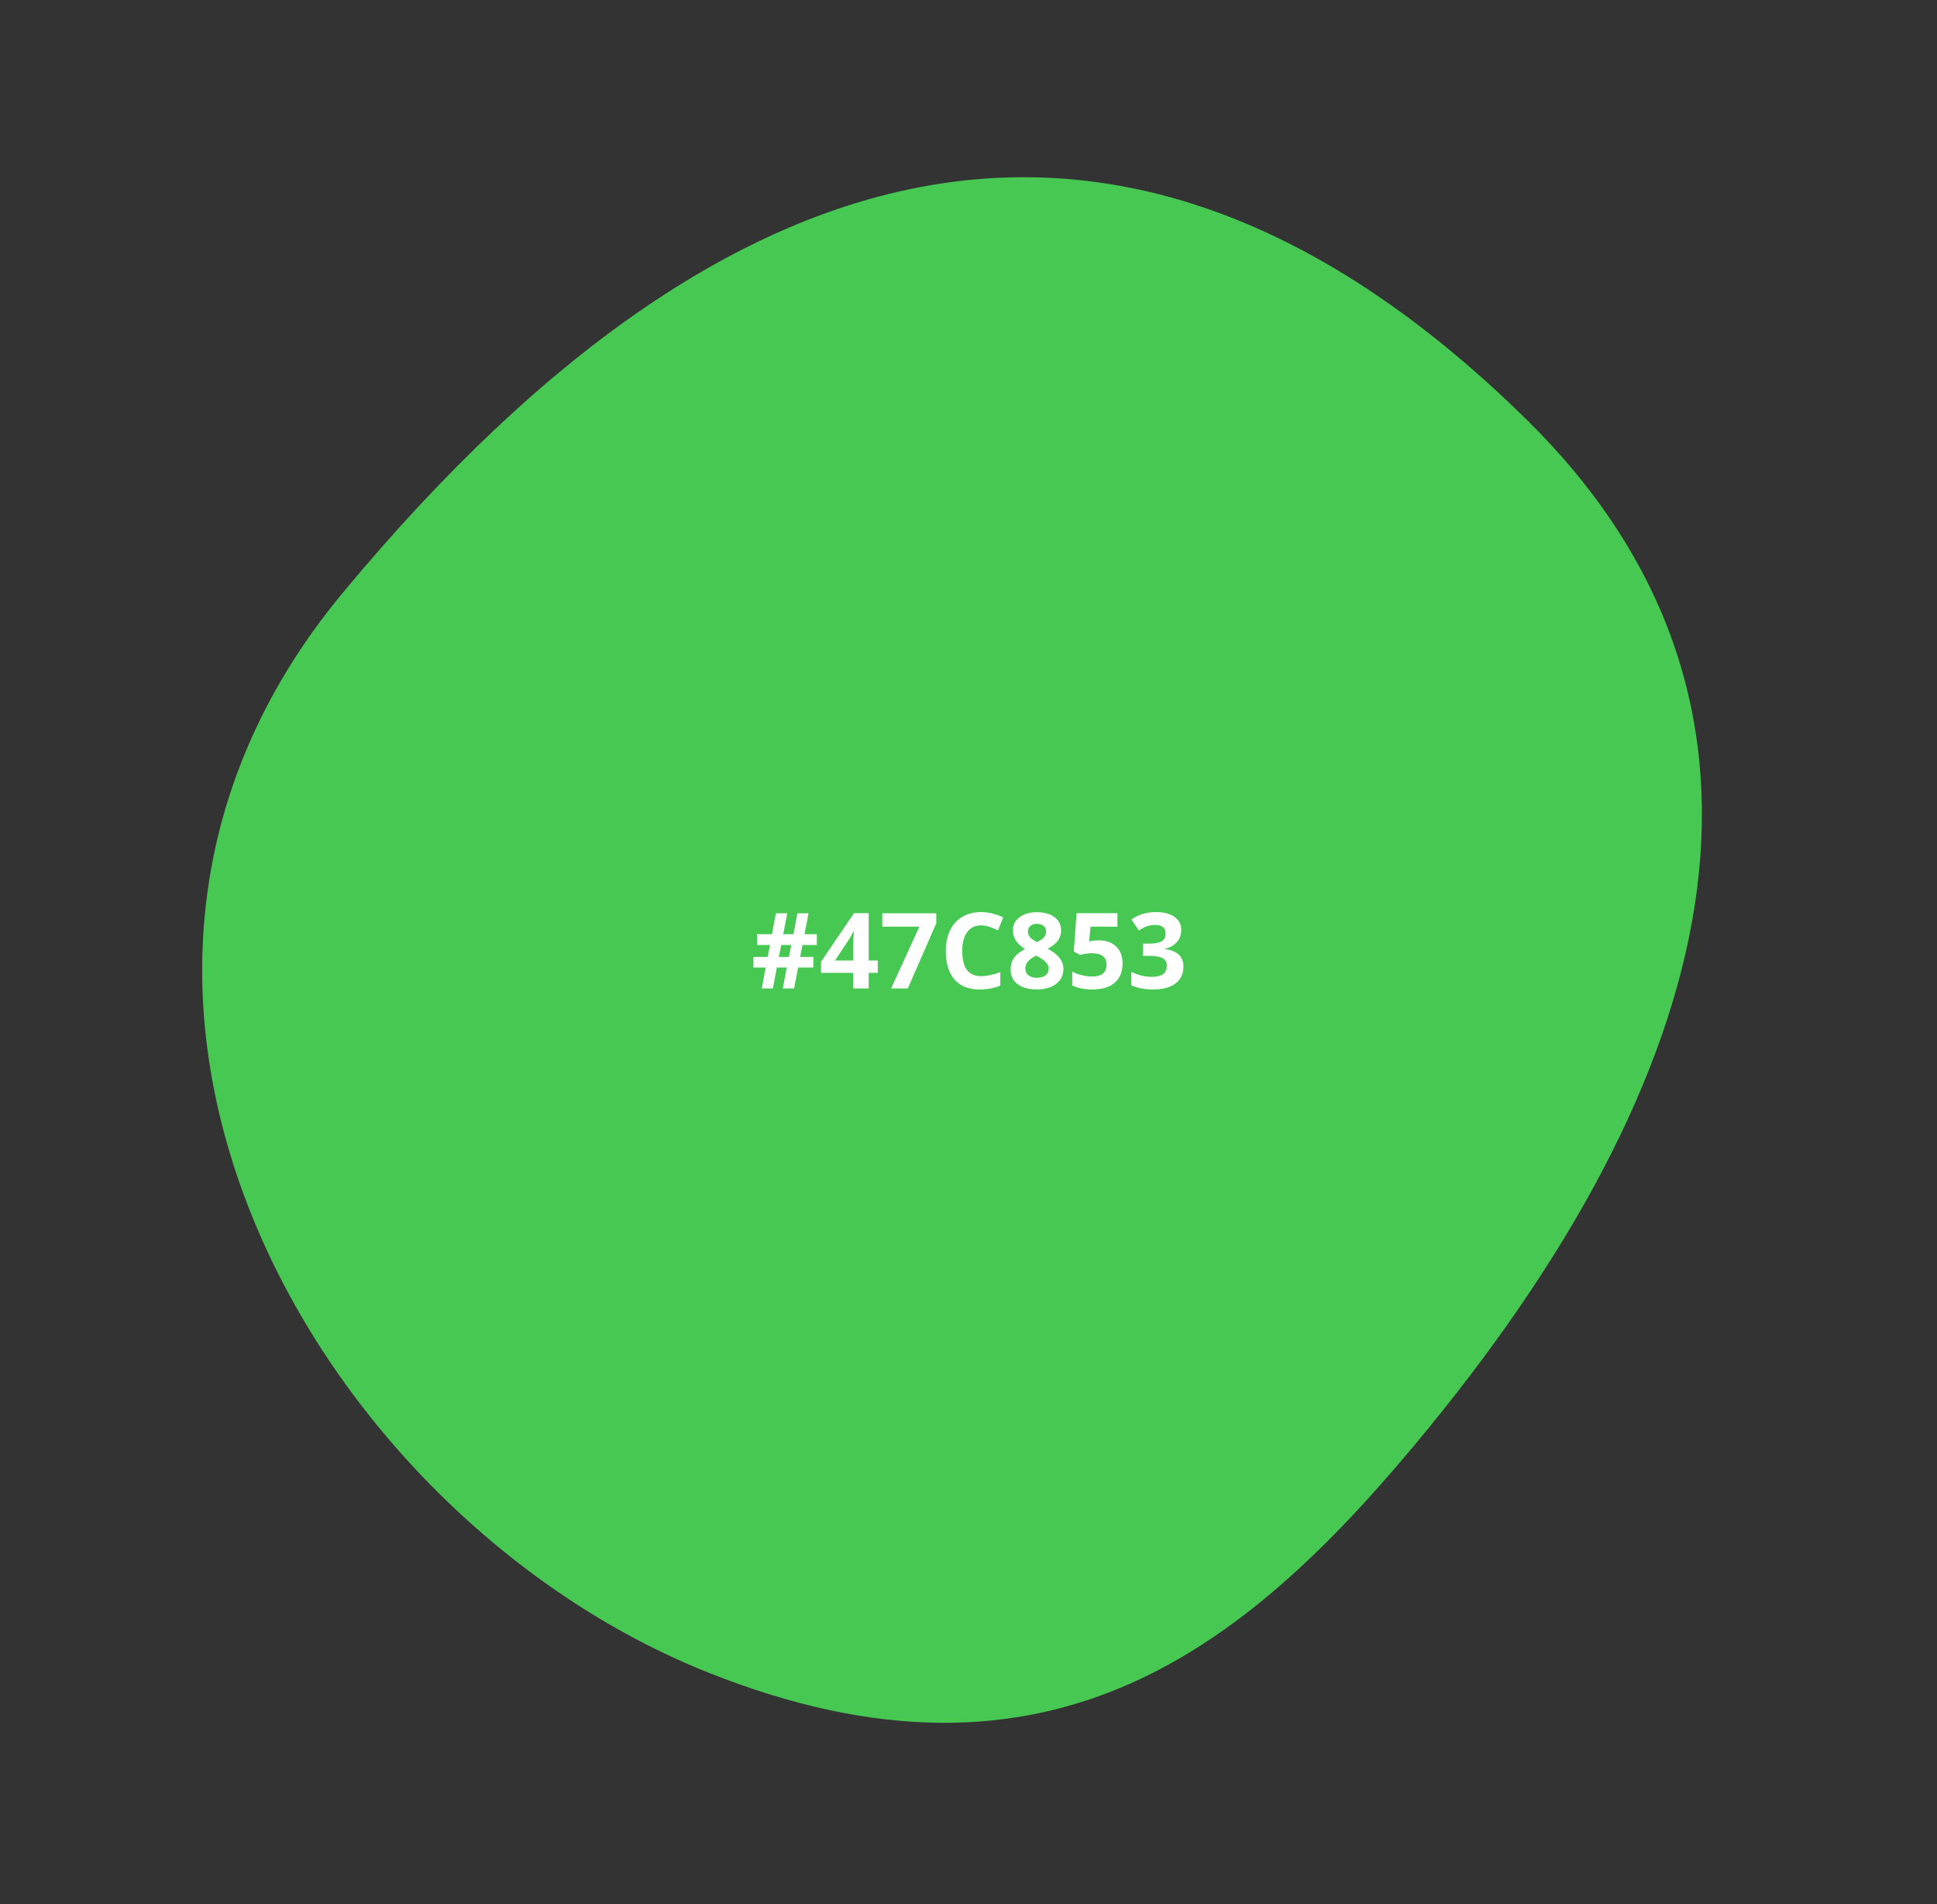 <?xml version="1.0" encoding="UTF-8"?> <svg xmlns="http://www.w3.org/2000/svg" width="294" height="289" viewBox="0 0 294 289" fill="none"><rect x="0" y="0" width="294" height="289" fill="#333333" stroke="none"/> <path d="M216.821 216.73C262.954 160.312 274.463 105.716 231.68 63.648C174.636 7.558 114.103 15.137 51.975 90.026C2.024 150.236 48.004 229.994 107.29 253.738C159.767 274.756 189.933 249.613 216.821 216.73Z" fill="#47C853"></path> <path d="M121.805 143.406L121.438 145.219H123.453V146.828H121.133L120.531 150H118.813L119.422 146.828H117.906L117.313 150H115.633L116.211 146.828H114.352V145.219H116.516L116.883 143.406H114.914V141.773H117.172L117.773 138.594H119.484L118.883 141.773H120.43L121.039 138.594H122.719L122.109 141.773H123.984V143.406H121.805ZM118.211 145.219H119.742L120.109 143.406H118.578L118.211 145.219ZM133.227 147.633H131.852V150H129.492V147.633H124.617V145.953L129.625 138.578H131.852V145.758H133.227V147.633ZM129.492 145.758V143.82C129.492 143.497 129.505 143.029 129.531 142.414C129.557 141.799 129.578 141.443 129.594 141.344H129.531C129.339 141.771 129.107 142.188 128.836 142.594L126.742 145.758H129.492ZM135.258 150L139.547 140.625H133.914V138.594H142.109V140.109L137.789 150H135.258ZM148.914 140.43C148.003 140.43 147.297 140.773 146.797 141.461C146.297 142.143 146.047 143.096 146.047 144.32C146.047 146.867 147.003 148.141 148.914 148.141C149.716 148.141 150.688 147.94 151.828 147.539V149.57C150.891 149.961 149.844 150.156 148.688 150.156C147.026 150.156 145.755 149.654 144.875 148.648C143.995 147.638 143.555 146.19 143.555 144.305C143.555 143.117 143.771 142.078 144.203 141.188C144.635 140.292 145.255 139.607 146.063 139.133C146.875 138.654 147.826 138.414 148.914 138.414C150.023 138.414 151.138 138.682 152.258 139.219L151.477 141.188C151.049 140.984 150.62 140.807 150.188 140.656C149.755 140.505 149.331 140.43 148.914 140.43ZM157.406 138.43C158.5 138.43 159.38 138.68 160.047 139.18C160.719 139.674 161.055 140.344 161.055 141.188C161.055 141.771 160.893 142.292 160.57 142.75C160.247 143.203 159.727 143.609 159.008 143.969C159.862 144.427 160.474 144.906 160.844 145.406C161.219 145.901 161.406 146.445 161.406 147.039C161.406 147.977 161.039 148.732 160.305 149.305C159.57 149.872 158.604 150.156 157.406 150.156C156.156 150.156 155.174 149.891 154.461 149.359C153.747 148.828 153.391 148.076 153.391 147.102C153.391 146.451 153.563 145.872 153.906 145.367C154.255 144.862 154.813 144.417 155.578 144.031C154.927 143.62 154.458 143.18 154.172 142.711C153.885 142.242 153.742 141.729 153.742 141.172C153.742 140.354 154.081 139.693 154.758 139.188C155.435 138.682 156.318 138.43 157.406 138.43ZM155.625 146.961C155.625 147.409 155.781 147.758 156.094 148.008C156.406 148.258 156.833 148.383 157.375 148.383C157.974 148.383 158.422 148.255 158.719 148C159.016 147.74 159.164 147.398 159.164 146.977C159.164 146.628 159.016 146.302 158.719 146C158.427 145.693 157.951 145.367 157.289 145.023C156.18 145.534 155.625 146.18 155.625 146.961ZM157.391 140.195C156.979 140.195 156.646 140.302 156.391 140.516C156.141 140.724 156.016 141.005 156.016 141.359C156.016 141.672 156.115 141.953 156.313 142.203C156.516 142.448 156.88 142.701 157.406 142.961C157.917 142.721 158.273 142.477 158.477 142.227C158.68 141.977 158.781 141.688 158.781 141.359C158.781 141 158.651 140.716 158.391 140.508C158.13 140.299 157.797 140.195 157.391 140.195ZM166.766 142.703C167.87 142.703 168.747 143.013 169.398 143.633C170.055 144.253 170.383 145.102 170.383 146.18C170.383 147.456 169.99 148.438 169.203 149.125C168.417 149.812 167.292 150.156 165.828 150.156C164.557 150.156 163.531 149.951 162.75 149.539V147.453C163.161 147.672 163.641 147.852 164.188 147.992C164.734 148.128 165.253 148.195 165.742 148.195C167.216 148.195 167.953 147.591 167.953 146.383C167.953 145.232 167.19 144.656 165.664 144.656C165.388 144.656 165.083 144.685 164.75 144.742C164.417 144.794 164.146 144.852 163.938 144.914L162.977 144.398L163.406 138.578H169.602V140.625H165.523L165.313 142.867L165.586 142.812C165.904 142.74 166.297 142.703 166.766 142.703ZM179.289 141.133C179.289 141.846 179.073 142.453 178.641 142.953C178.208 143.453 177.602 143.797 176.82 143.984V144.031C177.742 144.146 178.44 144.427 178.914 144.875C179.388 145.318 179.625 145.917 179.625 146.672C179.625 147.771 179.227 148.628 178.43 149.242C177.633 149.852 176.495 150.156 175.016 150.156C173.776 150.156 172.677 149.951 171.719 149.539V147.484C172.161 147.708 172.648 147.891 173.18 148.031C173.711 148.172 174.237 148.242 174.758 148.242C175.555 148.242 176.143 148.107 176.523 147.836C176.904 147.565 177.094 147.13 177.094 146.531C177.094 145.995 176.875 145.615 176.438 145.391C176 145.167 175.302 145.055 174.344 145.055H173.477V143.203H174.359C175.245 143.203 175.891 143.089 176.297 142.859C176.708 142.625 176.914 142.227 176.914 141.664C176.914 140.799 176.372 140.367 175.289 140.367C174.914 140.367 174.531 140.43 174.141 140.555C173.755 140.68 173.326 140.896 172.852 141.203L171.734 139.539C172.776 138.789 174.018 138.414 175.461 138.414C176.643 138.414 177.576 138.654 178.258 139.133C178.945 139.612 179.289 140.279 179.289 141.133Z" fill="white"></path> </svg> 